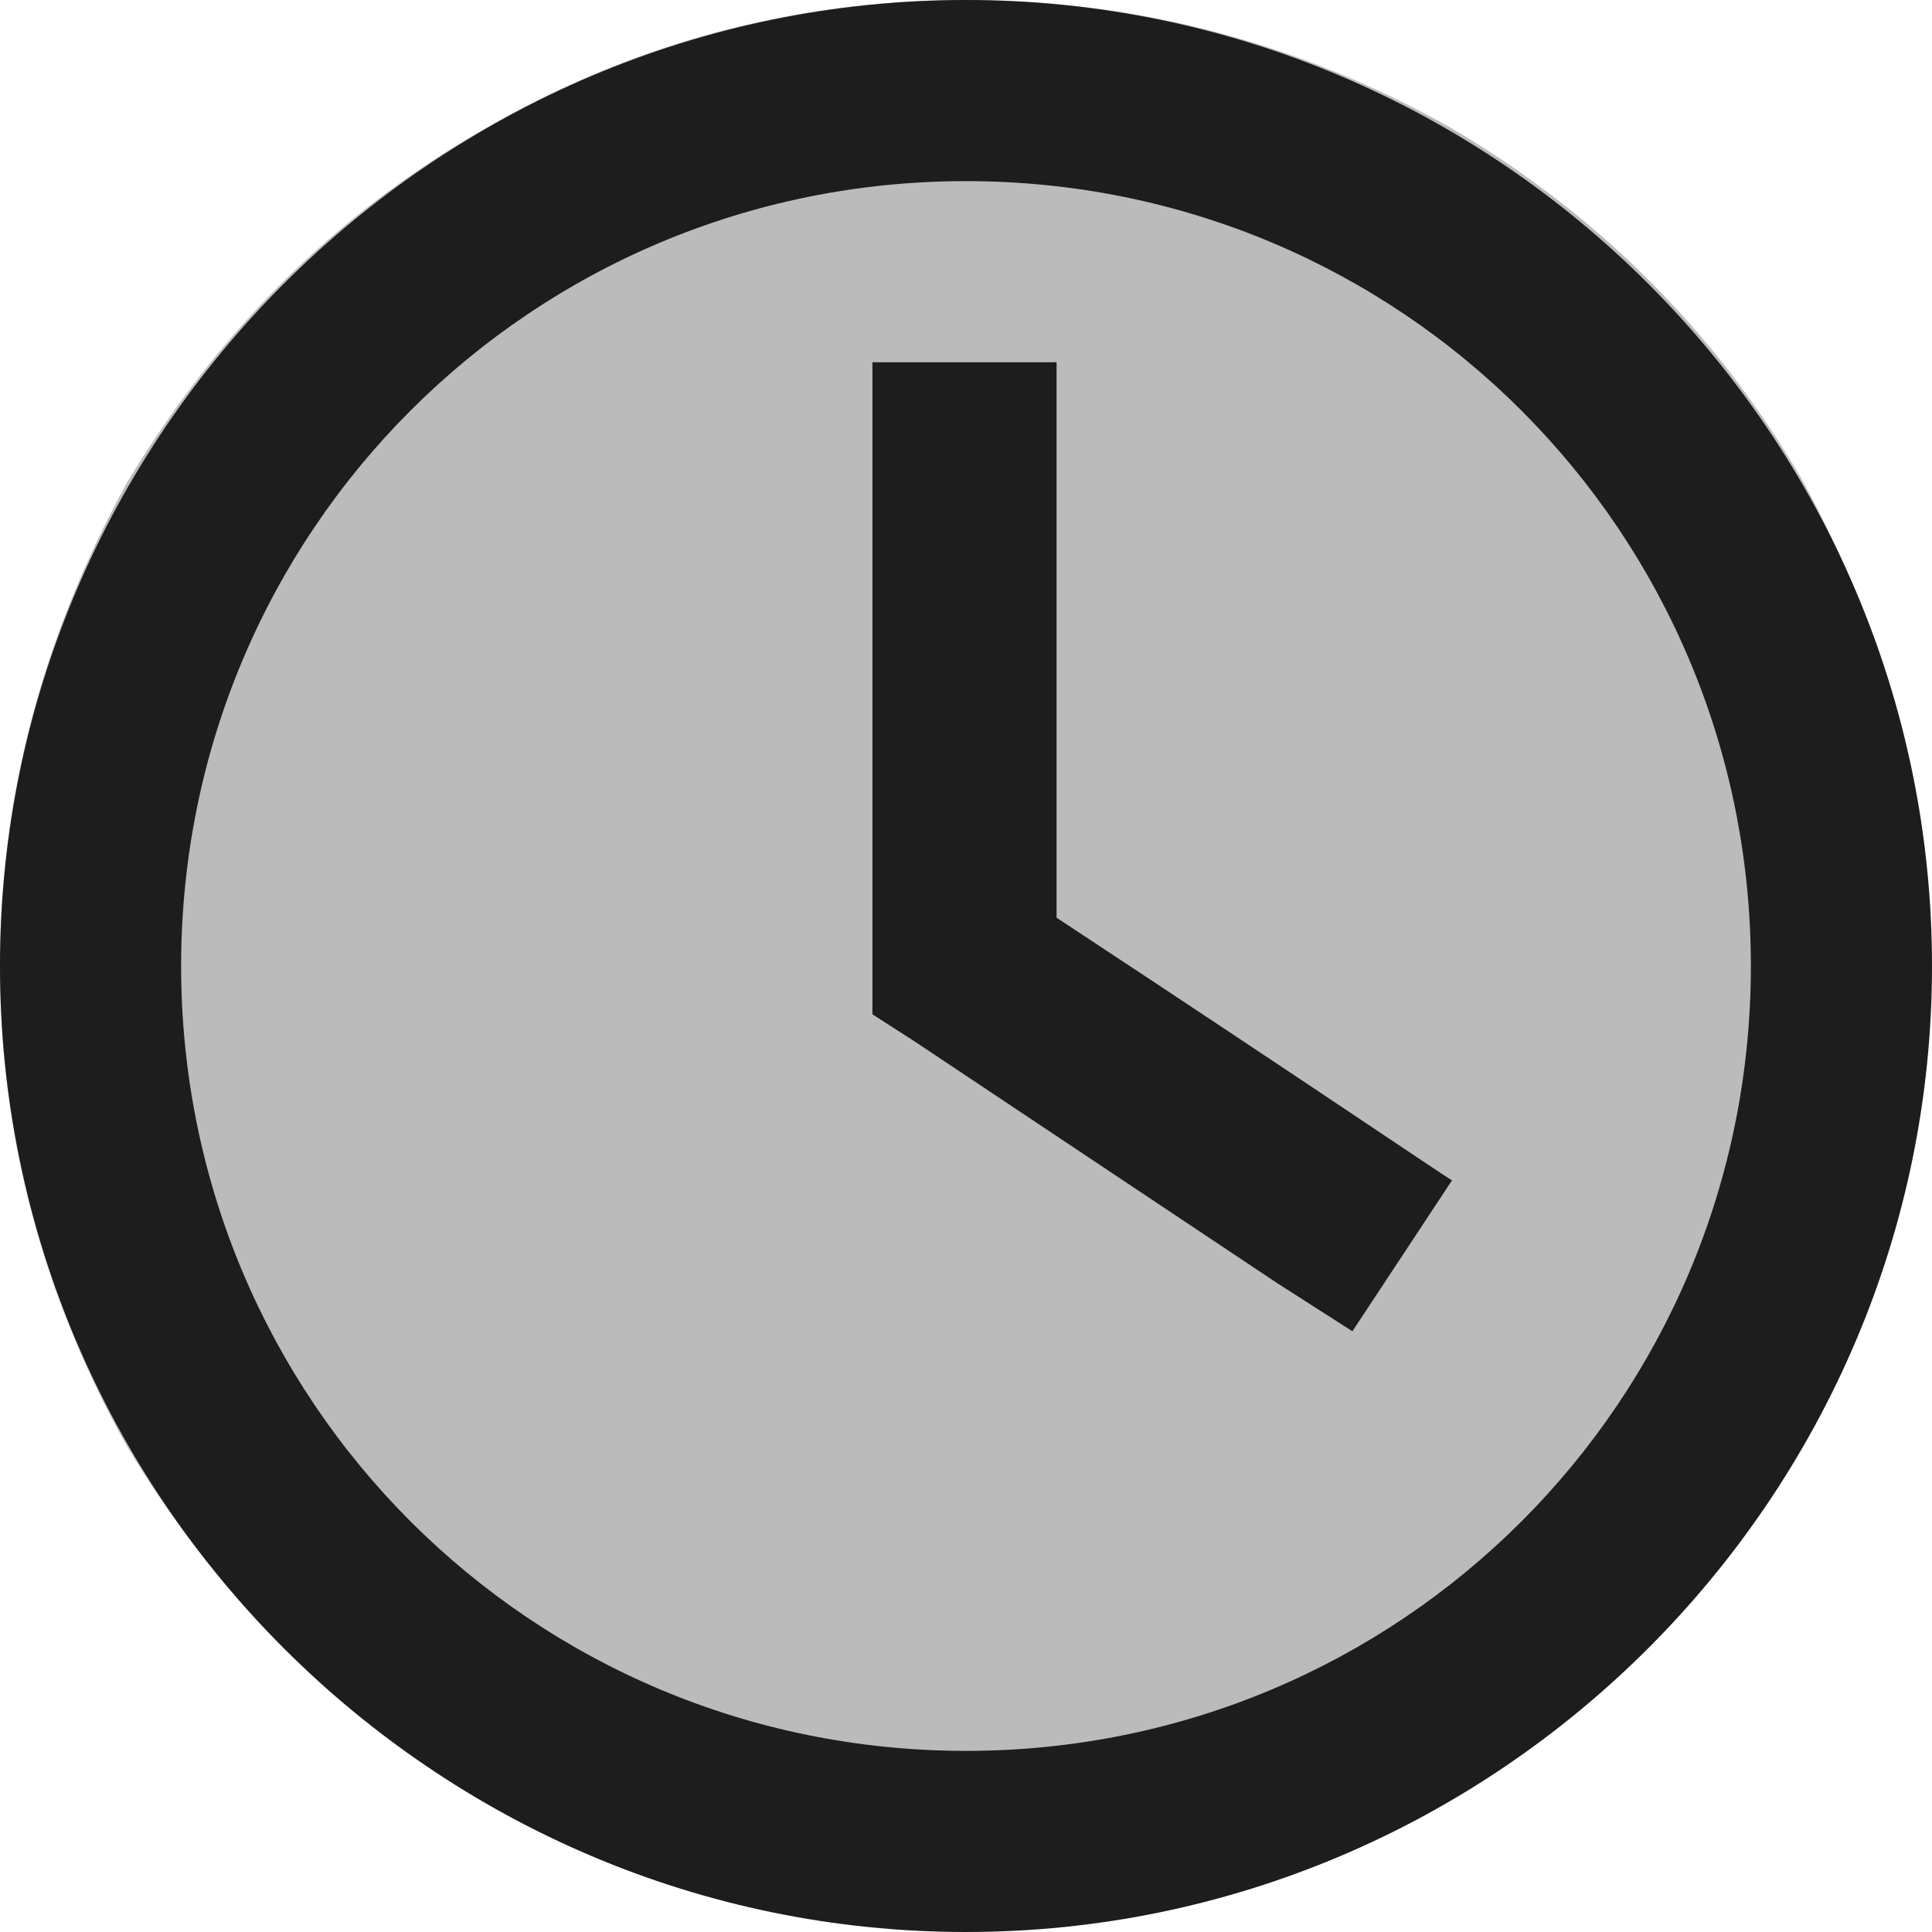 <?xml version="1.0" encoding="UTF-8"?>
<svg id="Layer_1" xmlns="http://www.w3.org/2000/svg" version="1.1" viewBox="0 0 64 64">
  <!-- Generator: Adobe Illustrator 29.7.1, SVG Export Plug-In . SVG Version: 2.1.1 Build 8)  -->
  <defs>
    <style>
      .bg, .outline {
        fill: #1d1d1d;
      }

      .bg {
        opacity: .3;
      }
    </style>
  </defs>
  <g id="bg">
    <path class="bg" d="M48,4.2c4.8,2.8,8.8,6.7,11.7,11.7,2.8,5.1,4.2,10.4,4.2,16s-1.4,10.9-4.2,16c-3,5-6.9,8.9-11.7,11.7s-10.2,4.2-16,4.2-11.2-1.5-16-4.2c-4.8-2.8-8.8-6.7-11.8-11.7-2.8-5-4.2-10.3-4.2-15.9s1.4-10.9,4.2-16c3-5,6.9-8.9,11.8-11.7C20.8,1.5,26.2,0,32,0s11.2,1.5,16,4.2Z"/>
  </g>
  <g id="outline">
    <path class="outline" d="M32,0c17.6,0,32,14.4,32,32s-14.4,32-32,32S0,49.6,0,32,14.4,0,32,0ZM32,6c-14.4,0-26,11.6-26,26s11.6,26,26,26,26-11.6,26-26S46.4,6,32,6ZM29,12h6v18.4c8.5,5.6,12.9,8.6,13.1,8.7l-3.3,5-2.5-1.6-12-8-1.4-.9V12h.1Z"/>
  </g>
</svg>